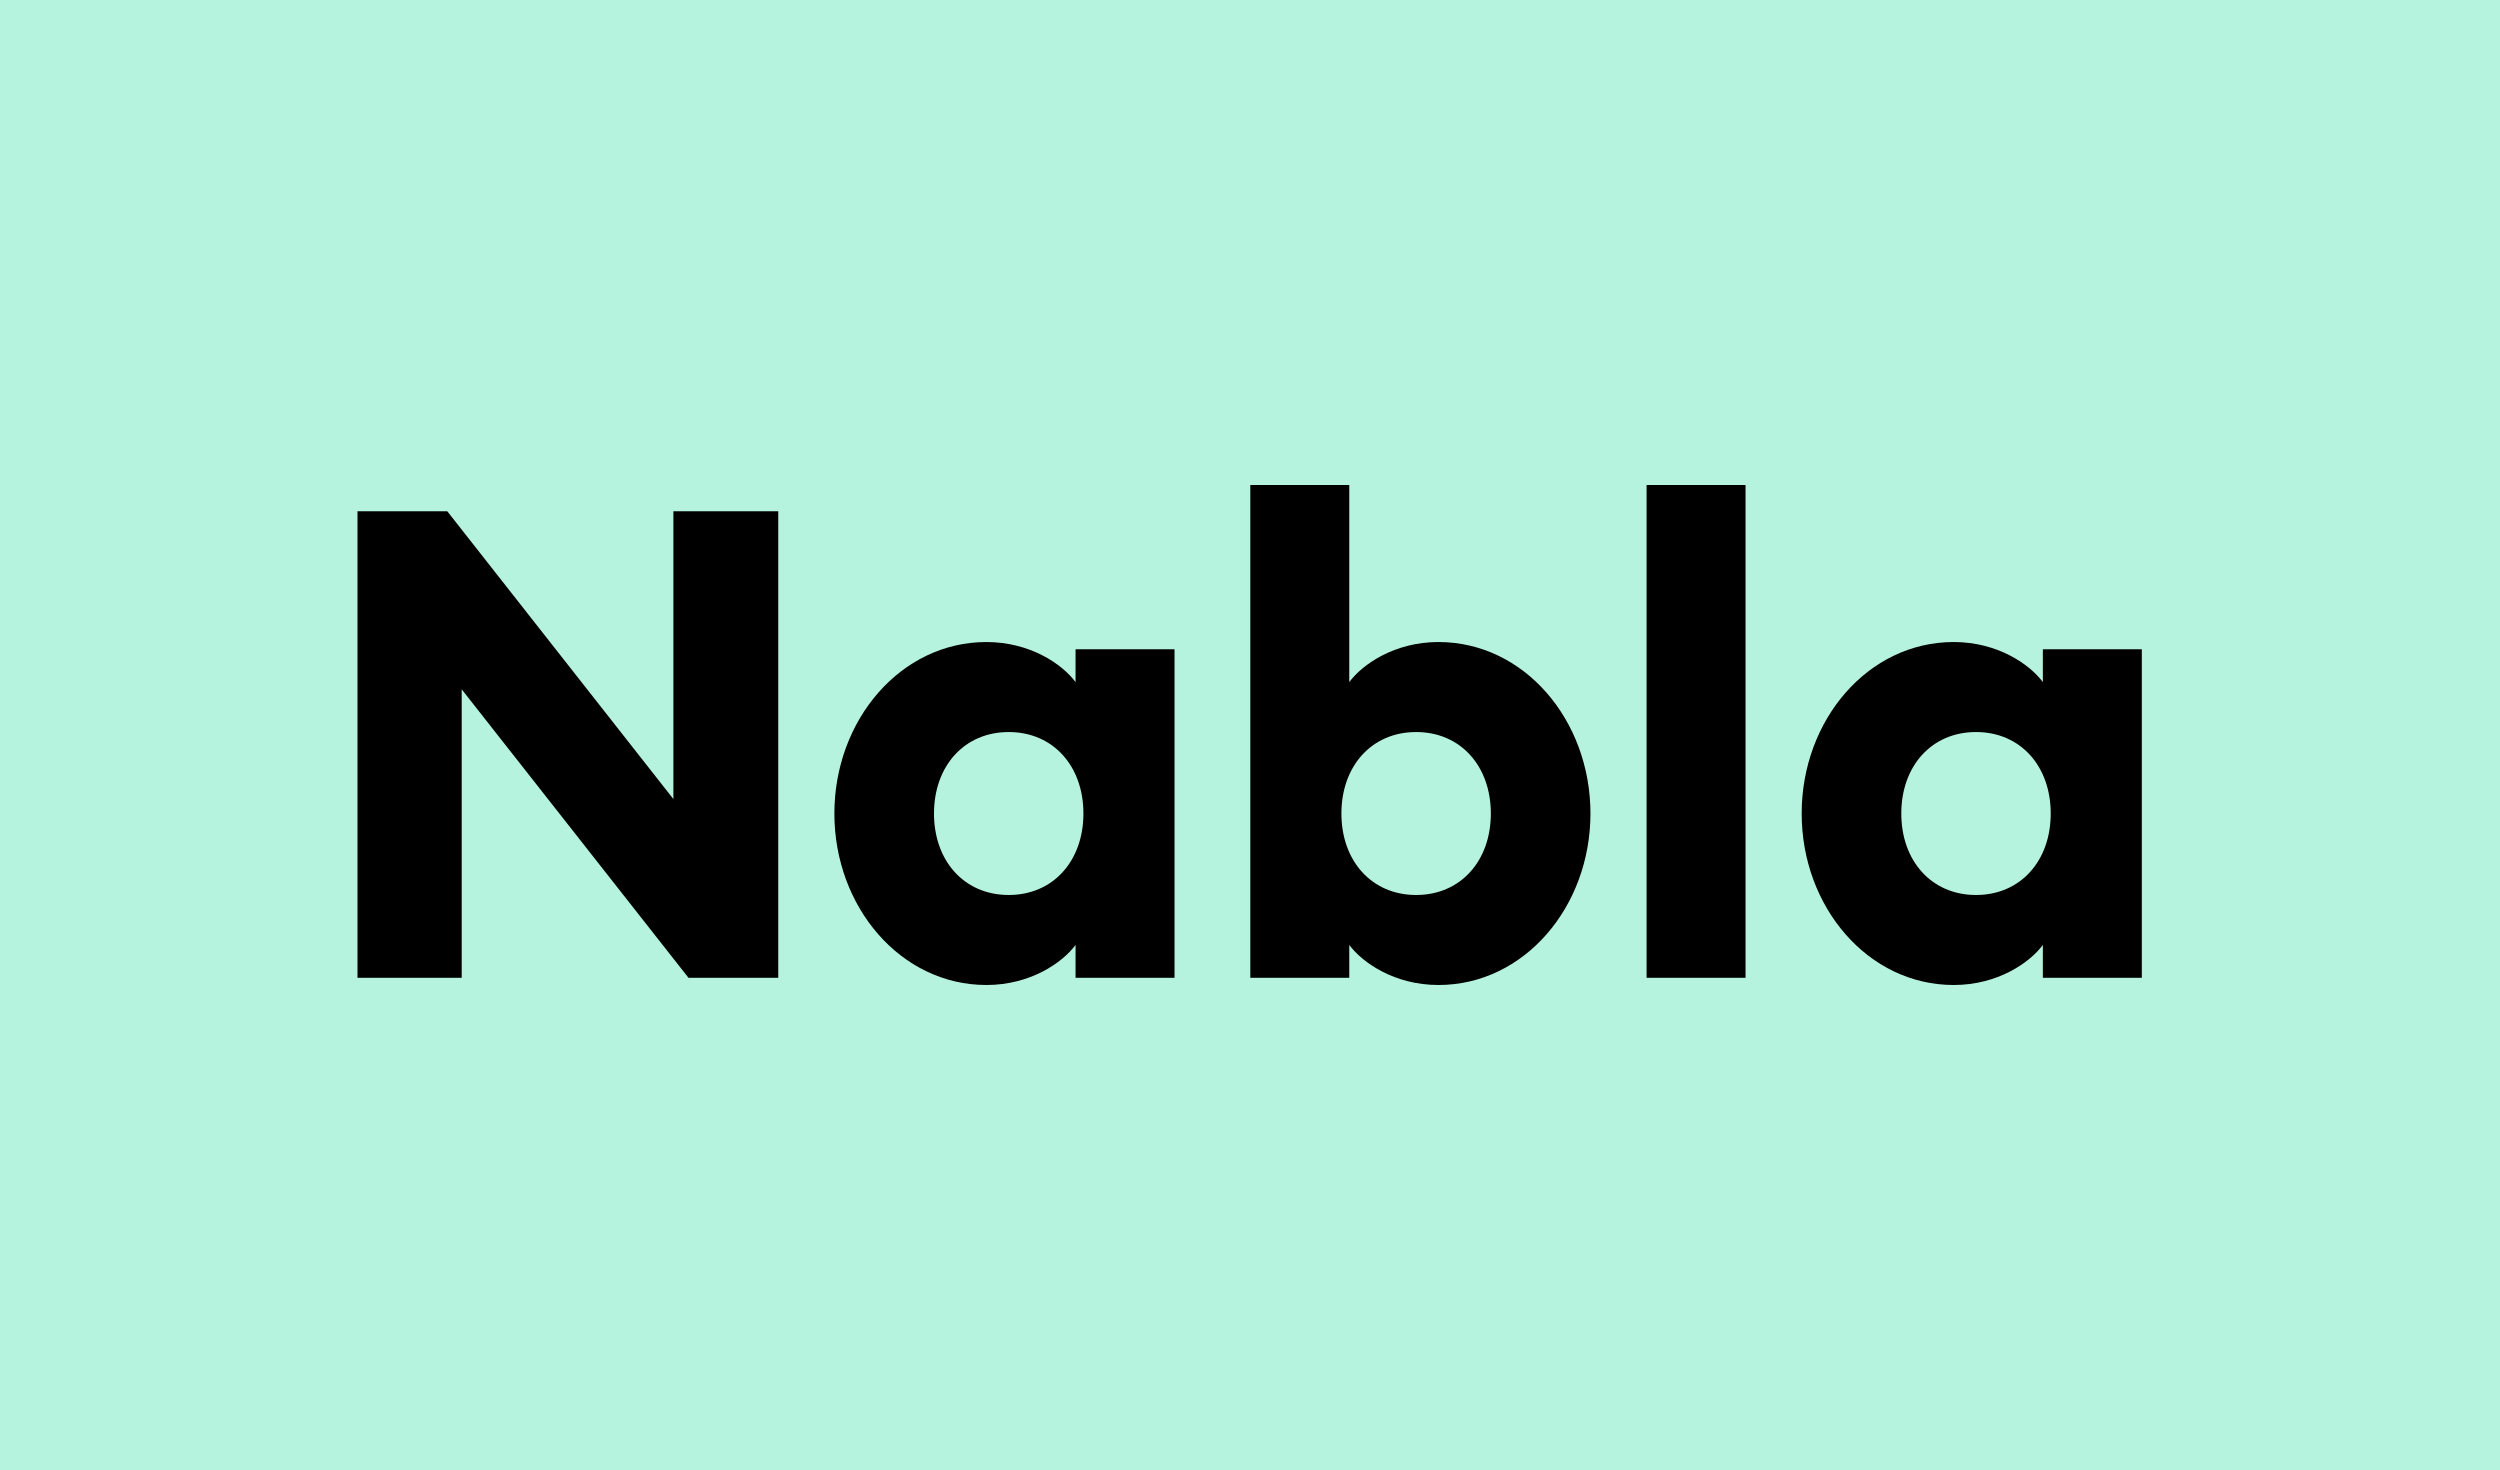 <svg width="1000" height="588" viewBox="0 0 1000 588" fill="none" xmlns="http://www.w3.org/2000/svg">
<rect width="1000" height="588" fill="#B5F3DE"/>
<path fill-rule="evenodd" clip-rule="evenodd" d="M184.682 391.109V275.735L275.385 391.109H311.3V204.512H269.356V319.624L178.914 204.512H143V391.109H184.682ZM394.571 394C412.135 394 424.98 385.064 430.223 377.968V391.109H469.808V259.703H430.223V272.844C424.98 265.748 412.135 256.812 394.571 256.812C360.229 256.812 333.752 288.087 333.752 325.406C333.752 362.725 360.229 394 394.571 394ZM403.484 357.995C385.658 357.995 373.599 344.329 373.599 325.406C373.599 306.484 385.658 292.817 403.484 292.817C421.31 292.817 433.369 306.484 433.369 325.406C433.369 344.329 421.31 357.995 403.484 357.995ZM575.362 394C609.703 394 636.18 362.725 636.18 325.406C636.18 288.087 609.703 256.812 575.362 256.812C557.798 256.812 544.952 265.748 539.71 272.844V194H500.125V391.109H539.71V377.968C544.952 385.064 557.798 394 575.362 394ZM566.449 357.995C548.623 357.995 536.564 344.329 536.564 325.406C536.564 306.484 548.623 292.817 566.449 292.817C584.275 292.817 596.334 306.484 596.334 325.406C596.334 344.329 584.275 357.995 566.449 357.995ZM698.218 391.109V194H658.633V391.109H698.218ZM781.489 394C799.053 394 811.898 385.064 817.141 377.968V391.109H856.726V259.703H817.141V272.844C811.898 265.748 799.053 256.812 781.489 256.812C747.147 256.812 720.67 288.087 720.67 325.406C720.67 362.725 747.147 394 781.489 394ZM790.402 357.995C772.576 357.995 760.517 344.329 760.517 325.406C760.517 306.484 772.576 292.817 790.402 292.817C808.228 292.817 820.287 306.484 820.287 325.406C820.287 344.329 808.228 357.995 790.402 357.995Z" fill="black"/>
</svg>
